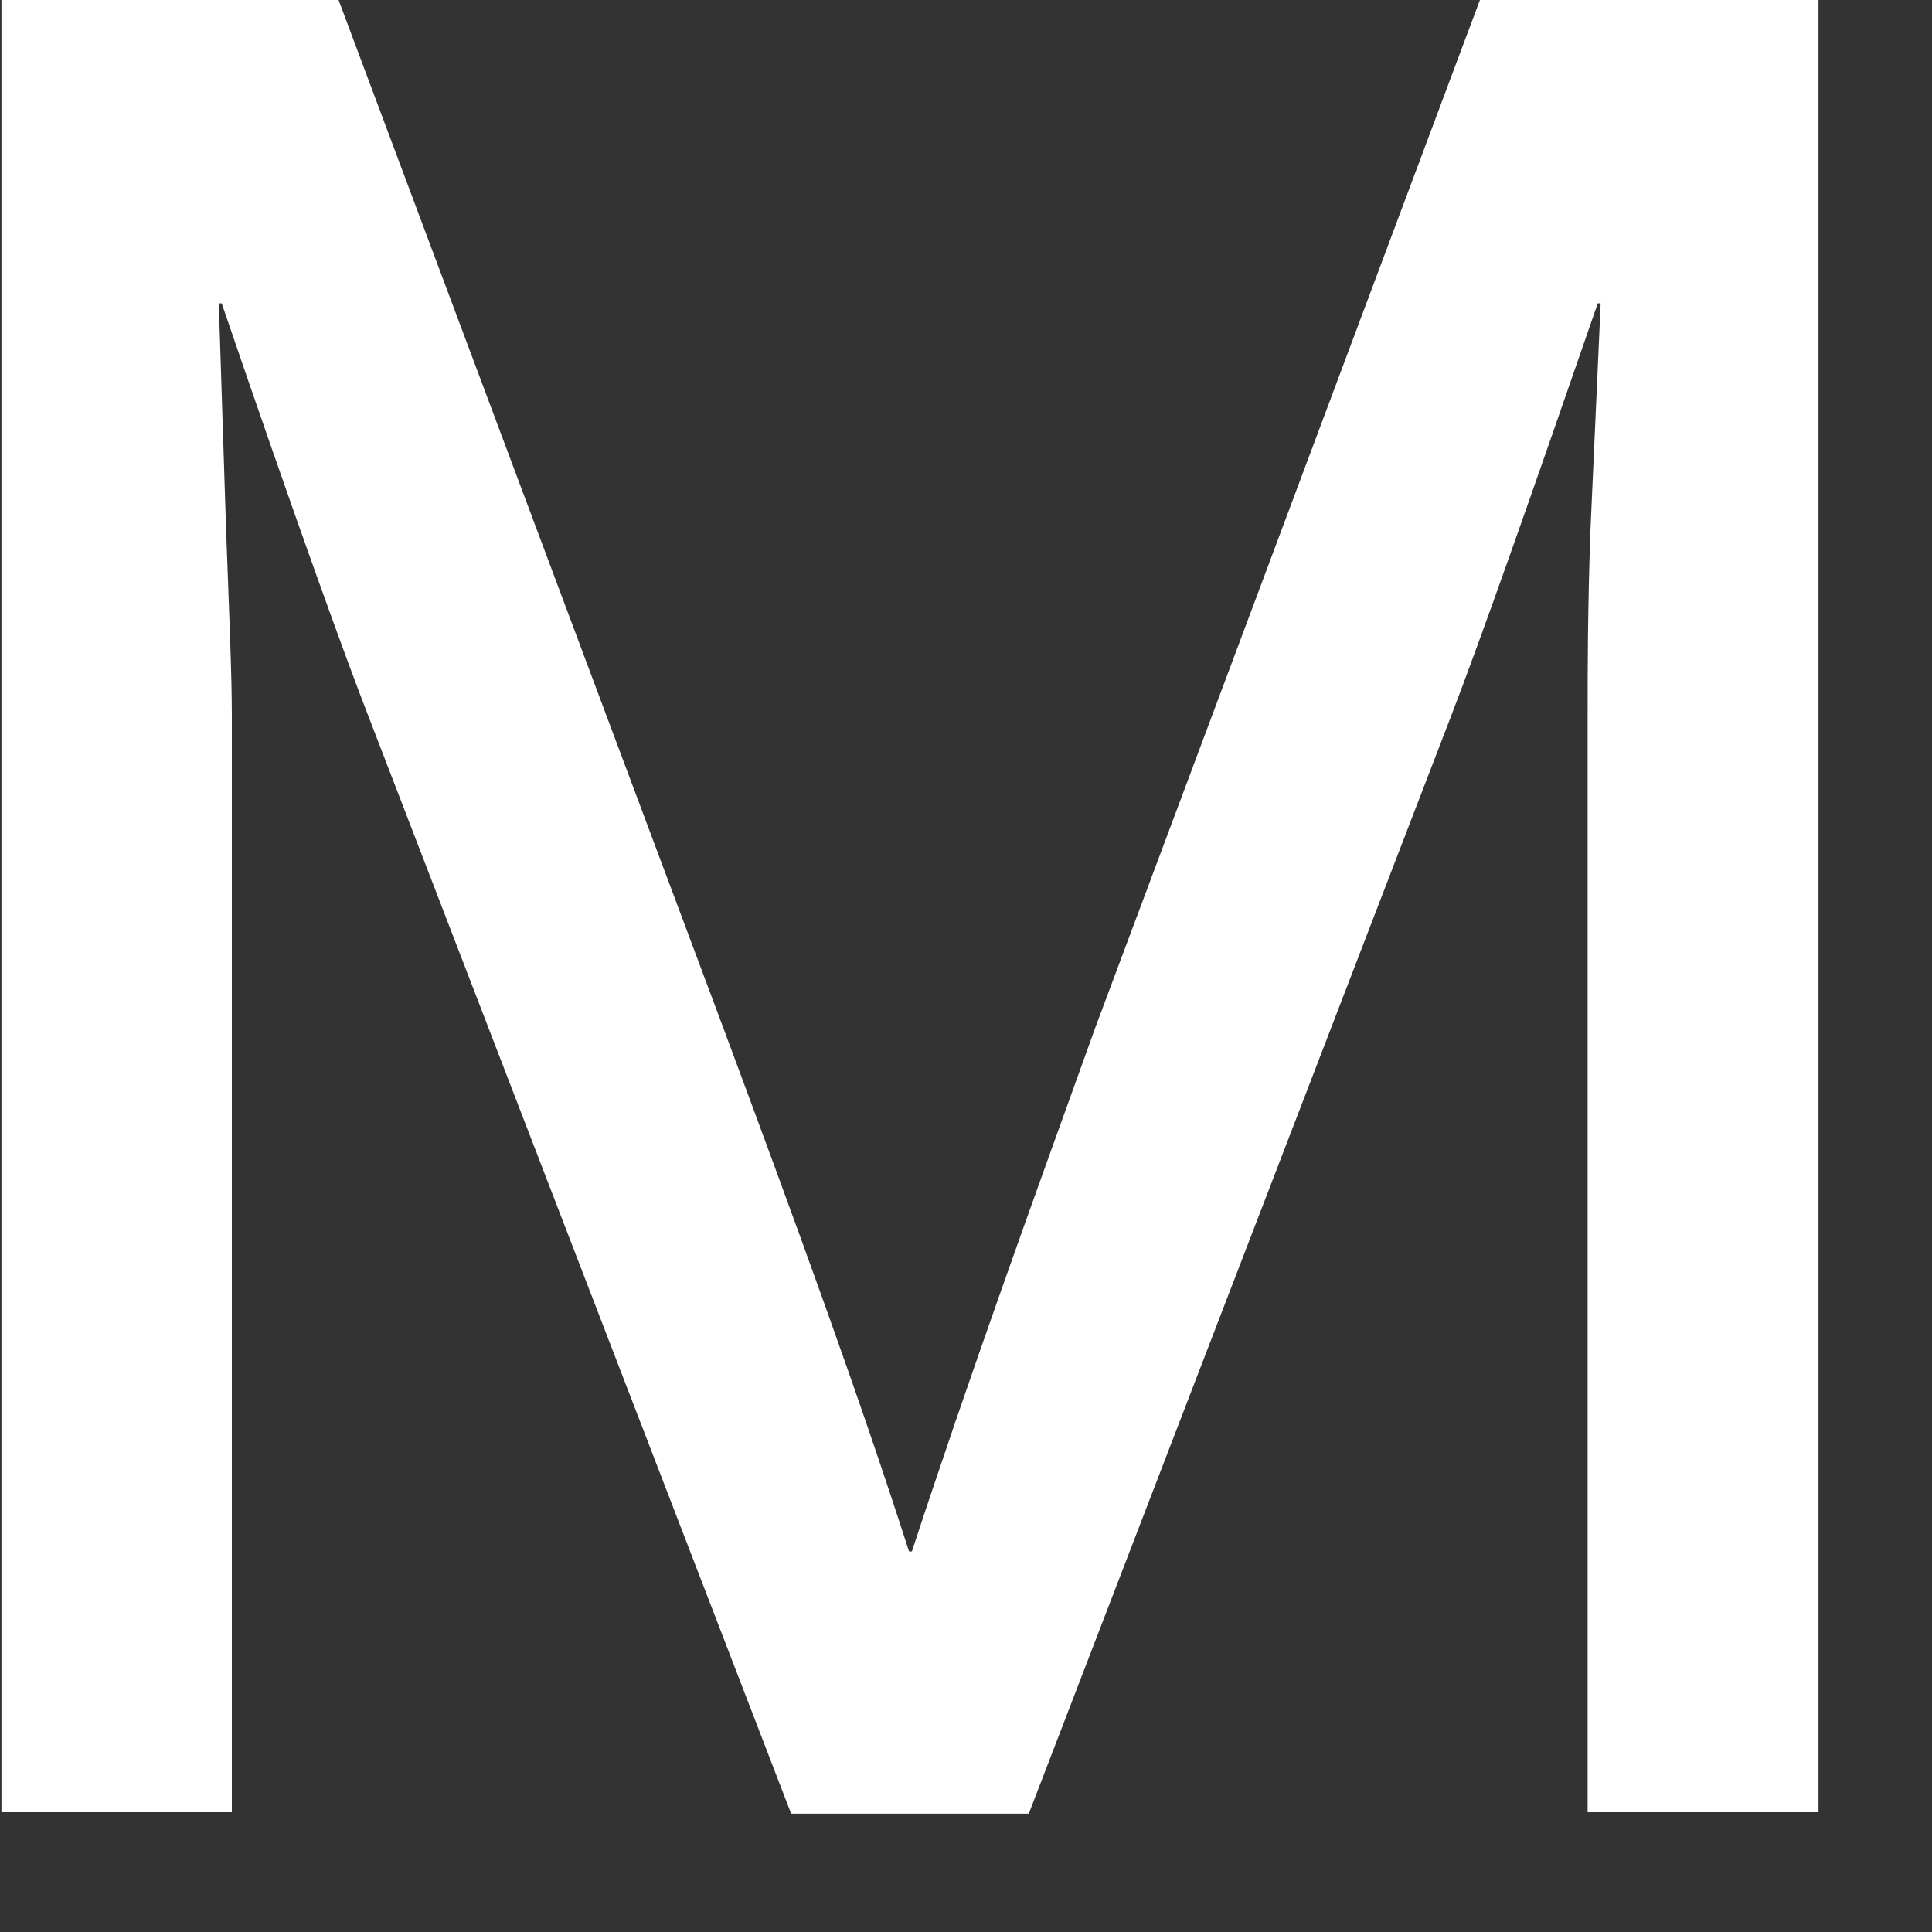 <?xml version="1.0" encoding="utf-8"?>
<svg xmlns="http://www.w3.org/2000/svg" fill="none" height="100%" overflow="visible" preserveAspectRatio="none" style="display: block;" viewBox="0 0 4 4" width="100%">
<rect x="0" y="0" width="4" height="4" fill="#333333" stroke="none"/>
<path d="M0 0H0.701L1.496 2.124C1.65 2.538 1.78 2.894 1.882 3.212H1.888C2.006 2.852 2.136 2.493 2.269 2.124L3.064 0H3.765V3.752H3.287V1.483C3.287 1.393 3.287 1.257 3.293 1.094L3.314 0.628H3.308C3.169 1.03 3.067 1.32 3.003 1.486L2.13 3.755H1.638L0.764 1.486C0.716 1.363 0.613 1.079 0.459 0.628H0.453L0.468 1.094C0.474 1.26 0.48 1.393 0.48 1.483V3.752H0.003V0H0Z" fill="white" id="Vector"/>
</svg>